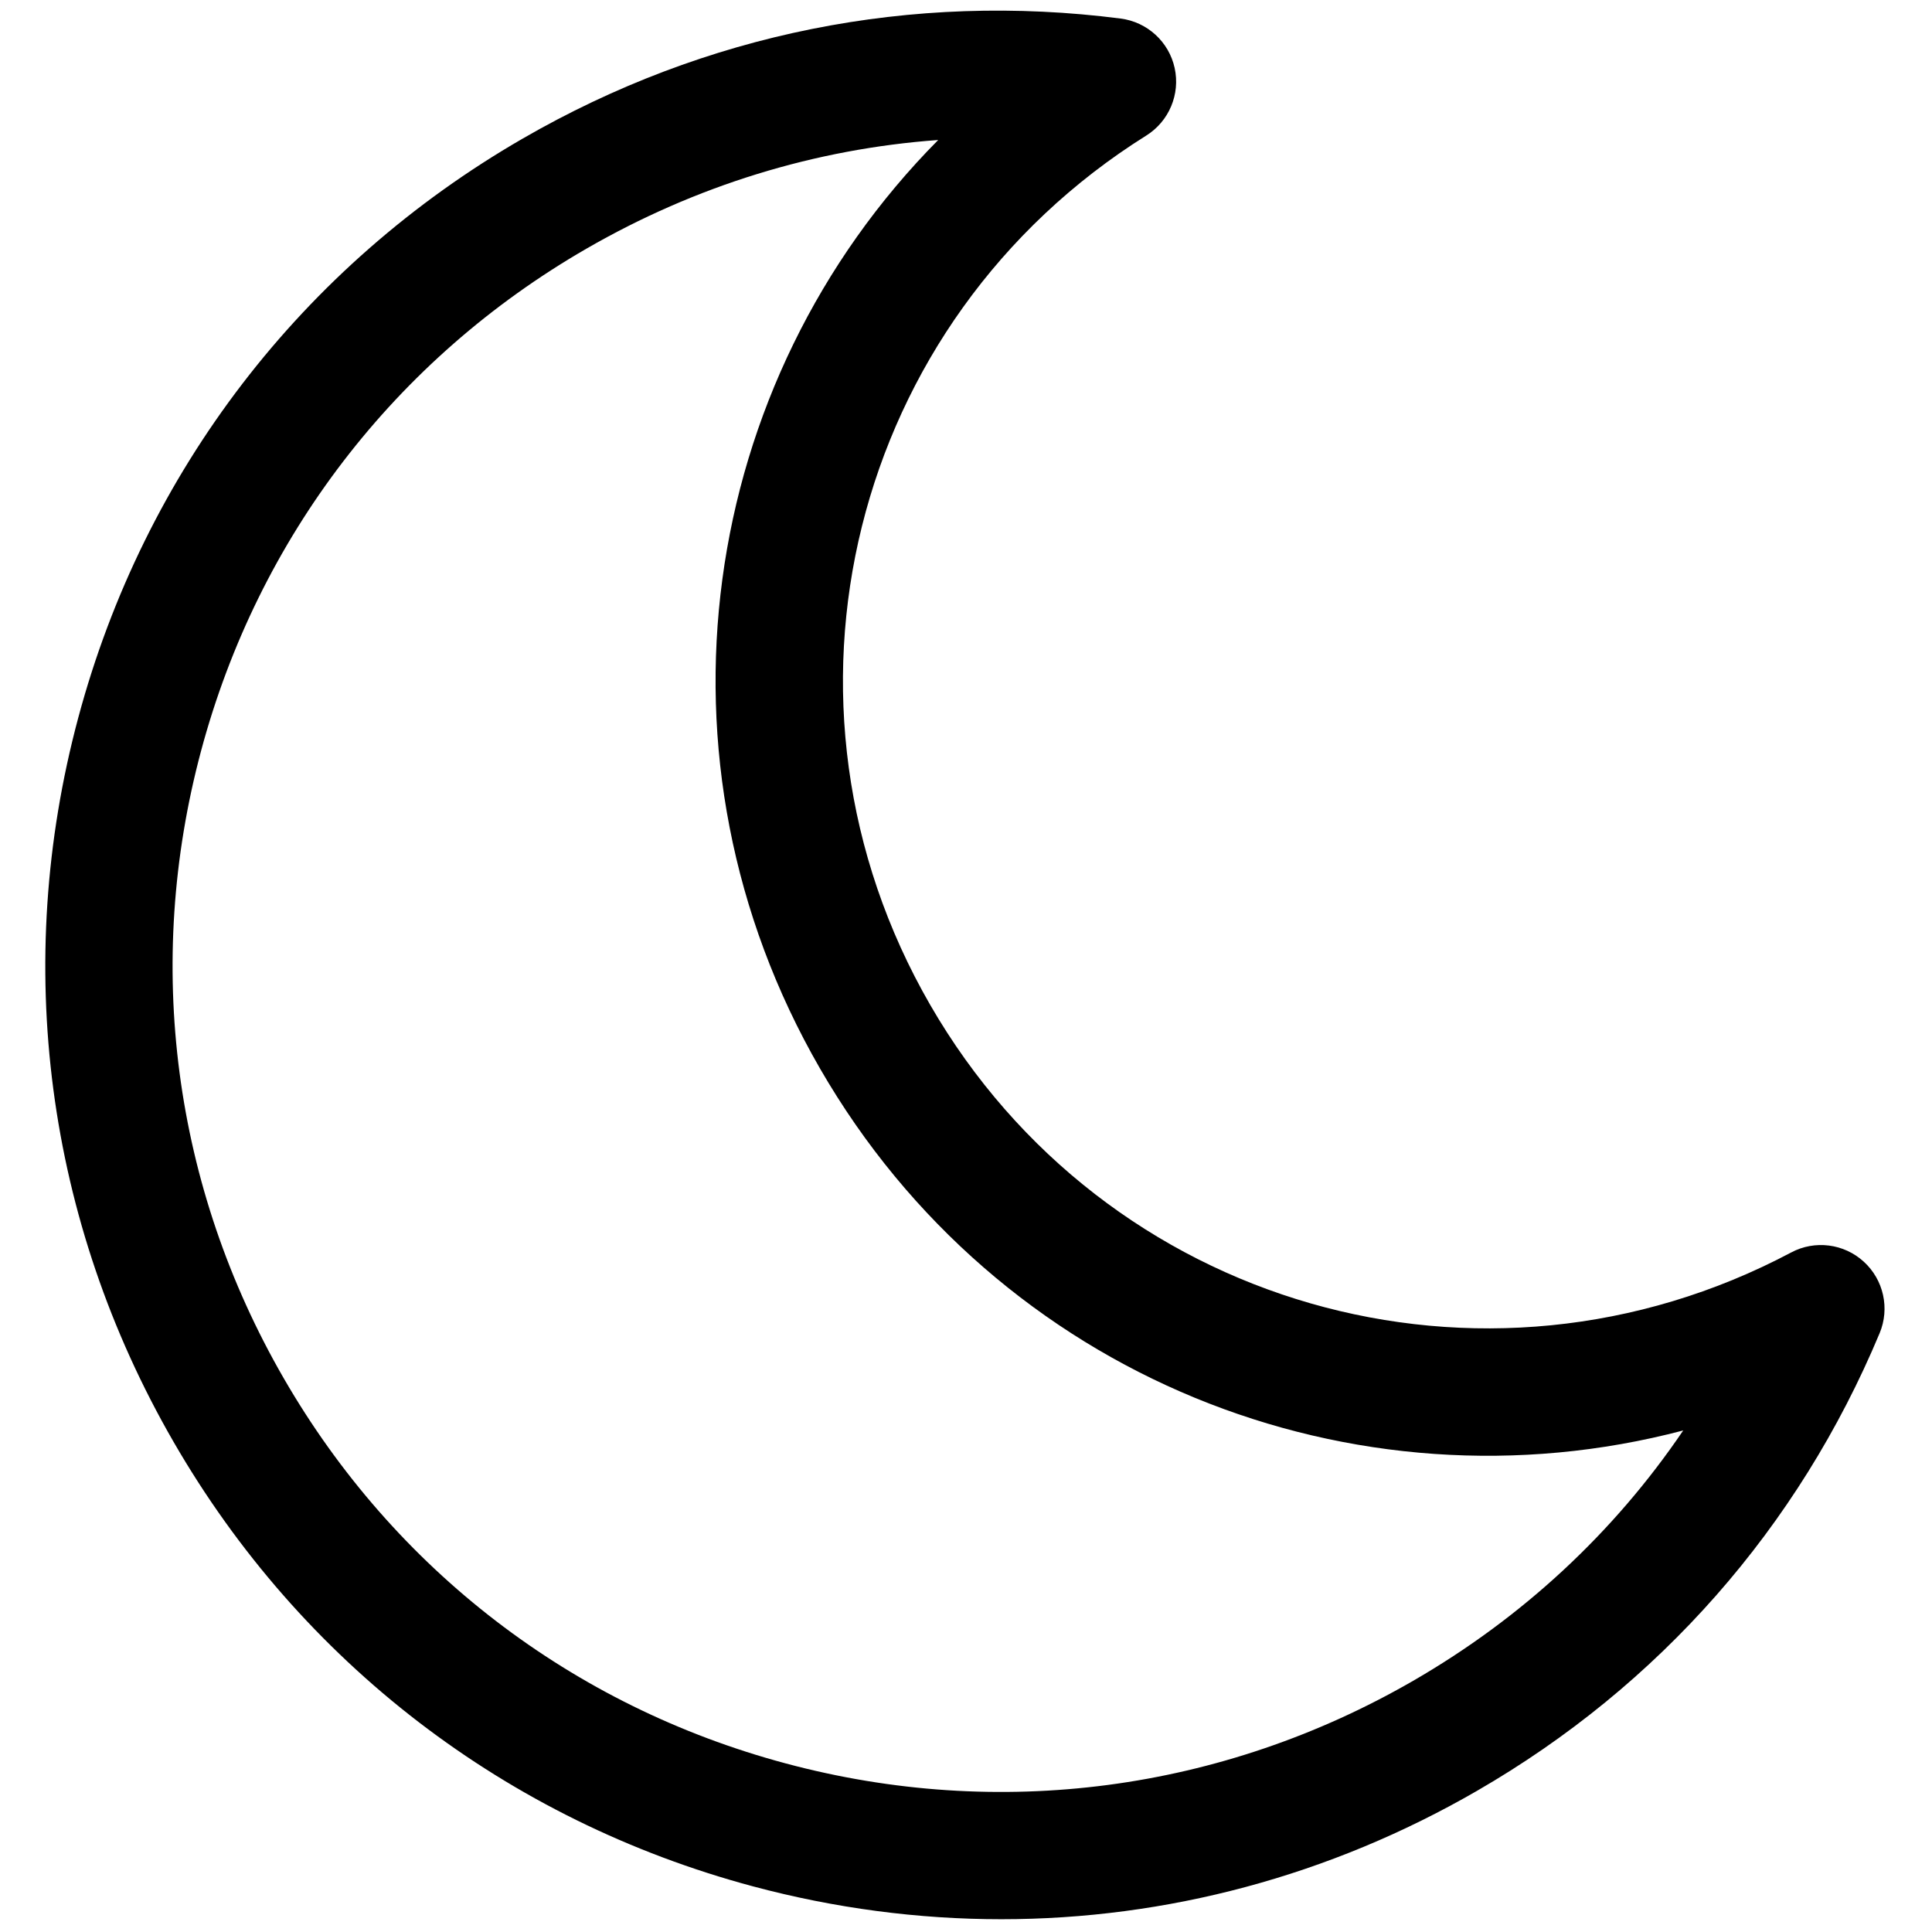 <svg xmlns="http://www.w3.org/2000/svg" xmlns:xlink="http://www.w3.org/1999/xlink" version="1.1" width="256" height="256" viewBox="0 0 256 256" xml:space="preserve">

<defs>
</defs>
<g style="stroke: none; stroke-width: 0; stroke-dasharray: none; stroke-linecap: butt; stroke-linejoin: miter; stroke-miterlimit: 10; fill: none; fill-rule: nonzero; opacity: 1;" transform="translate(1.407 1.407) scale(2.81 2.81)">
	<path d="M 46.715 90 c -3.908 0 -7.841 -0.514 -11.717 -1.552 C 23.391 85.337 13.69 77.893 7.682 67.487 C 1.674 57.08 0.077 44.957 3.188 33.349 c 3.11 -11.607 10.554 -21.308 20.961 -27.316 c 8.601 -4.967 18.349 -6.923 28.193 -5.659 c 1.257 0.162 2.277 1.095 2.548 2.332 c 0.271 1.238 -0.265 2.512 -1.338 3.185 c -13.943 8.735 -18.418 26.742 -10.188 40.996 l 0 0 C 51.592 61.14 69.426 66.268 83.96 58.56 c 1.117 -0.596 2.491 -0.421 3.426 0.434 c 0.936 0.854 1.235 2.204 0.746 3.373 c -3.826 9.156 -10.395 16.621 -18.997 21.586 C 62.204 87.955 54.509 90 46.715 90 z M 43.74 6.101 c -5.805 0.421 -11.436 2.15 -16.592 5.127 c -9.019 5.207 -15.47 13.614 -18.166 23.674 C 6.287 44.961 7.67 55.469 12.877 64.488 c 5.207 9.019 13.614 15.471 23.673 18.165 c 10.058 2.697 20.567 1.311 29.585 -3.895 c 5.156 -2.977 9.47 -6.989 12.737 -11.806 c -15.547 4.094 -32.303 -2.515 -40.705 -17.066 l 0 0 C 29.768 35.336 32.427 17.518 43.74 6.101 z" style="stroke: none; stroke-width: 1; stroke-dasharray: none; stroke-linecap: butt; stroke-linejoin: miter; stroke-miterlimit: 10; fill: rgb(0,0,0); fill-rule: nonzero; opacity: 1;" transform=" matrix(1 0 0 1 0 0) " stroke-linecap="round"/>
</g>
</svg>